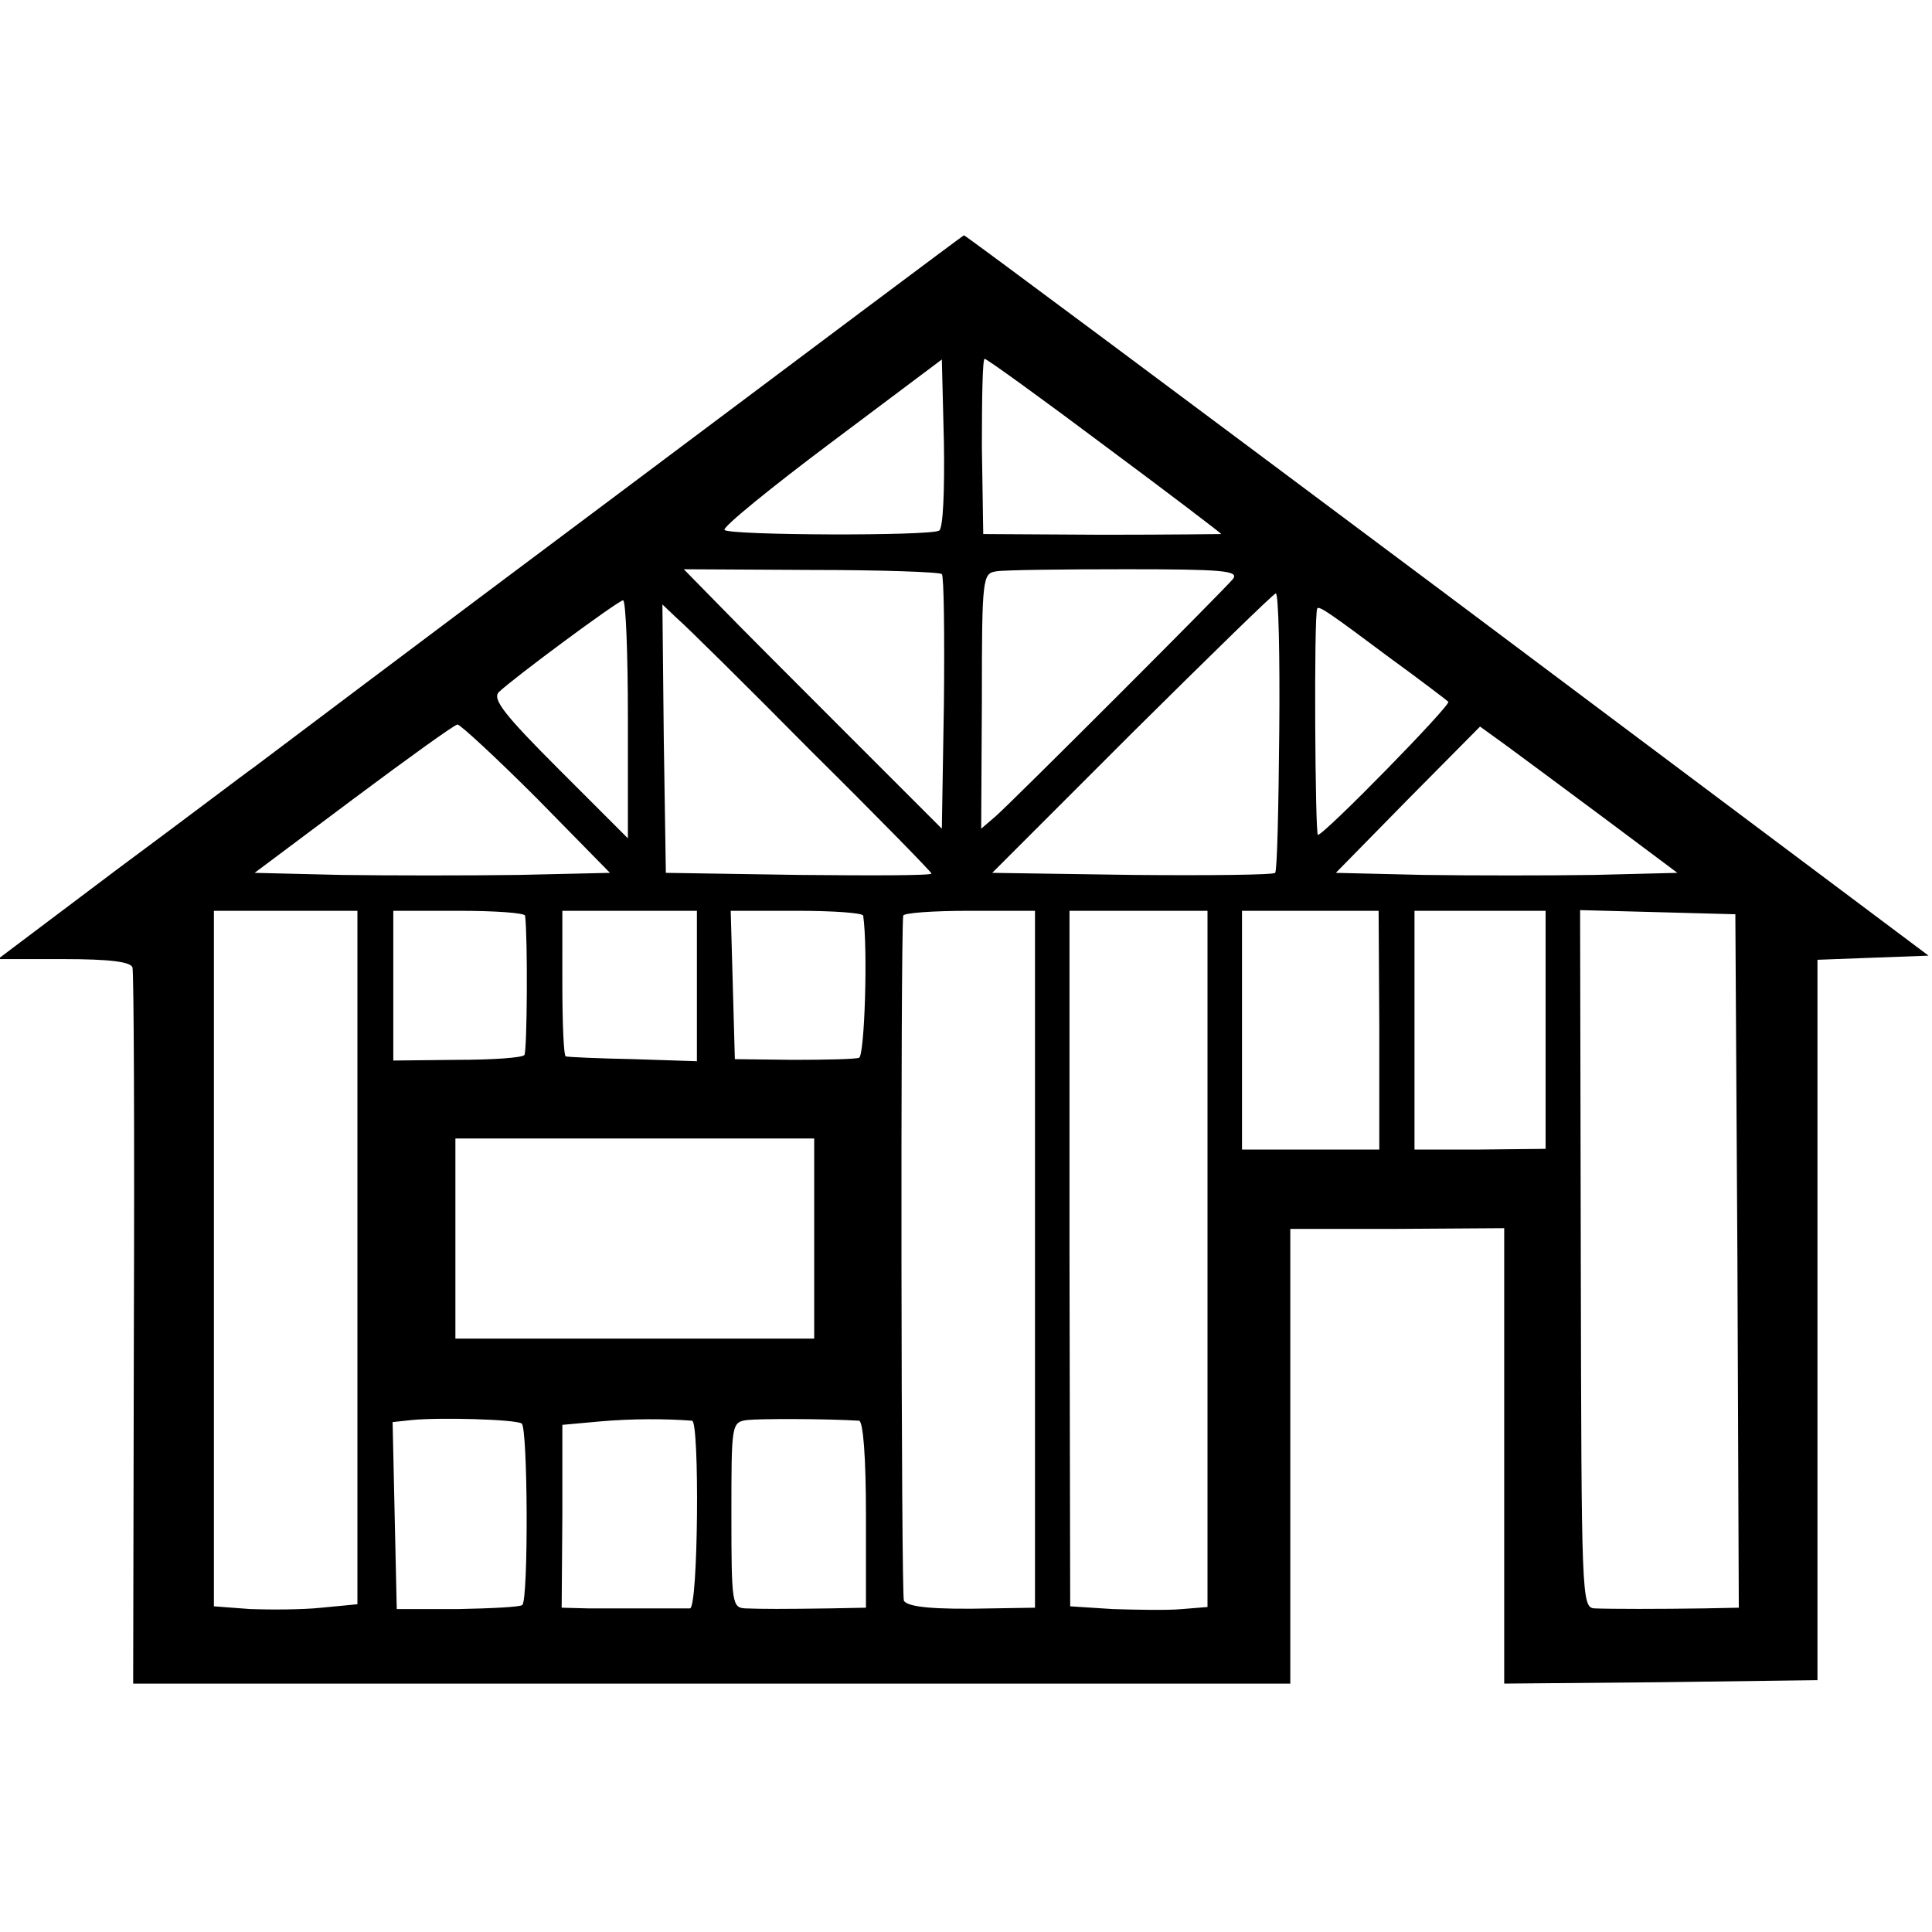 <svg version="1" xmlns="http://www.w3.org/2000/svg" width="373.333" height="373.333" viewBox="0 0 280 280"><path d="M89.3 71.8C61.6 92.5 38 110.3 36.8 111.2c-1.3.9-10.1 7.6-19.7 14.7L-.3 139h9.5c6.8 0 9.7.4 10 1.2.2.7.3 24.4.2 52.5l-.1 51.3H187v-65.9h15.5l15.5-.1v66l22.7-.2 22.7-.3V139.1l8-.3 8.1-.3-69.8-52.3c-38.4-28.7-69.9-52.2-70-52.1-.1 0-22.8 17-50.4 37.7zm46.8 5.1c-1.3.8-30.5.7-31.1-.1-.3-.4 6.7-6.1 15.5-12.7l16-12 .3 12.1c.1 6.8-.1 12.4-.7 12.7zm24-12.3c9.3 6.9 16.9 12.7 16.9 12.8 0 0-7.8.1-17.2.1l-17.3-.1-.2-12.7c0-7 .1-12.7.4-12.7.3 0 8.2 5.7 17.4 12.6zm-23.6 18.6c.3.3.4 8.7.3 18.7l-.3 18.2-13.5-13.5c-7.4-7.4-15.8-15.8-18.7-18.8l-5.2-5.3 18.4.1c10.2 0 18.7.3 19 .6zm42.2.7c-1.5 1.8-31.8 32.1-34.4 34.4l-2.1 1.8.1-18.5c0-18 .1-18.5 2.1-18.8 1.2-.2 9.6-.3 18.8-.3 13.9 0 16.4.2 15.5 1.4zm6.7 22.1c-.1 11-.3 20.3-.6 20.5-.3.3-9.6.4-20.7.3l-20.3-.3 20.3-20.3C175.3 95.1 184.6 86 184.9 86c.4 0 .6 9 .5 20zM91 104.2v17.3l-10-10c-7.9-7.9-9.7-10.2-8.7-11.2 2.2-2.1 17.2-13.2 18-13.3.4 0 .7 7.8.7 17.2zm26.6 4.7c9.6 9.5 17.4 17.5 17.4 17.7 0 .3-8.7.3-19.2.2l-19.3-.3-.3-19.4-.2-19.5 2.1 2c1.2 1 10 9.7 19.5 19.3zm83.9-13.5c4.4 3.2 8.2 6.1 8.4 6.3.5.4-18 19.3-18.9 19.3-.4 0-.6-31.7-.1-32.8.2-.5 1.9.7 10.6 7.2zM77.8 115.7l10.6 10.8-13.2.3c-7.3.1-18.9.1-25.8 0l-12.5-.3 14.3-10.7c7.9-5.9 14.7-10.8 15.1-10.8.4 0 5.6 4.8 11.5 10.7zm154.6 2.8l10.7 8-12 .3c-6.6.1-17.7.1-24.8 0l-12.7-.3 10.4-10.6 10.5-10.6 3.6 2.6c1.9 1.4 8.4 6.2 14.3 10.6zM51.8 182.2v50.3l-5.2.5c-2.8.3-7.5.3-10.3.2l-5.3-.4V132h20.8v50.2zm24.3-49.5c.4 3.2.3 19.6-.1 20.2-.3.4-4.7.7-9.7.7l-9.3.1V132h9.5c5.2 0 9.5.3 9.6.7zm24.9 10.2v10.9l-9.2-.3c-5.1-.1-9.5-.3-9.8-.4-.3 0-.5-4.8-.5-10.6V132H101v10.9zm24.1-10.2c.7 4.9.2 20.3-.6 20.6-.5.2-4.8.3-9.5.3l-8.5-.1-.3-10.8-.3-10.7h9.6c5.2 0 9.5.3 9.6.7zm24.9 49.8V233l-6.2.1c-8.6.2-12.2-.2-12.8-1.1-.4-.6-.5-95.8-.1-99.3.1-.4 4.4-.7 9.6-.7h9.5v50.5zm25-.1v50.5l-3.7.3c-2.1.2-6.6.1-10 0l-6.2-.4-.1-50.4V132h20v50.4zm24.9-33.1v17.3H180V132h19.8l.1 17.3zm24.1 0v17.2l-9.5.1H205V132h19v17.3zm27.8 33.4l.2 50.3-5 .1c-6.4.1-13.5.1-15.9 0-1.9-.1-1.9-1.6-2-50.6l-.1-50.6 11.3.3 11.2.3.3 50.2zM118 179.5V194H66v-29h52v14.5zm-42.4 26.8c.9.5 1 25.4.1 26.3-.2.3-4.5.5-9.3.6h-8.9l-.3-13.5-.3-13.6 2.8-.3c4.1-.4 14.9-.1 15.9.5zm24.7-.4c1.1.1.9 27.1-.3 27.2H85.2l-3.8-.1.1-13.3v-13.2l5.5-.5c4.6-.4 9.4-.4 13.3-.1zm24.2 0c.6.1 1 5.3 1 13.6V233l-5.2.1c-6.7.1-9.8.1-12.3 0-1.9-.1-2-.8-2-13.5 0-13.2 0-13.5 2.3-13.8 1.8-.2 11.2-.2 16.2.1z"/></svg>